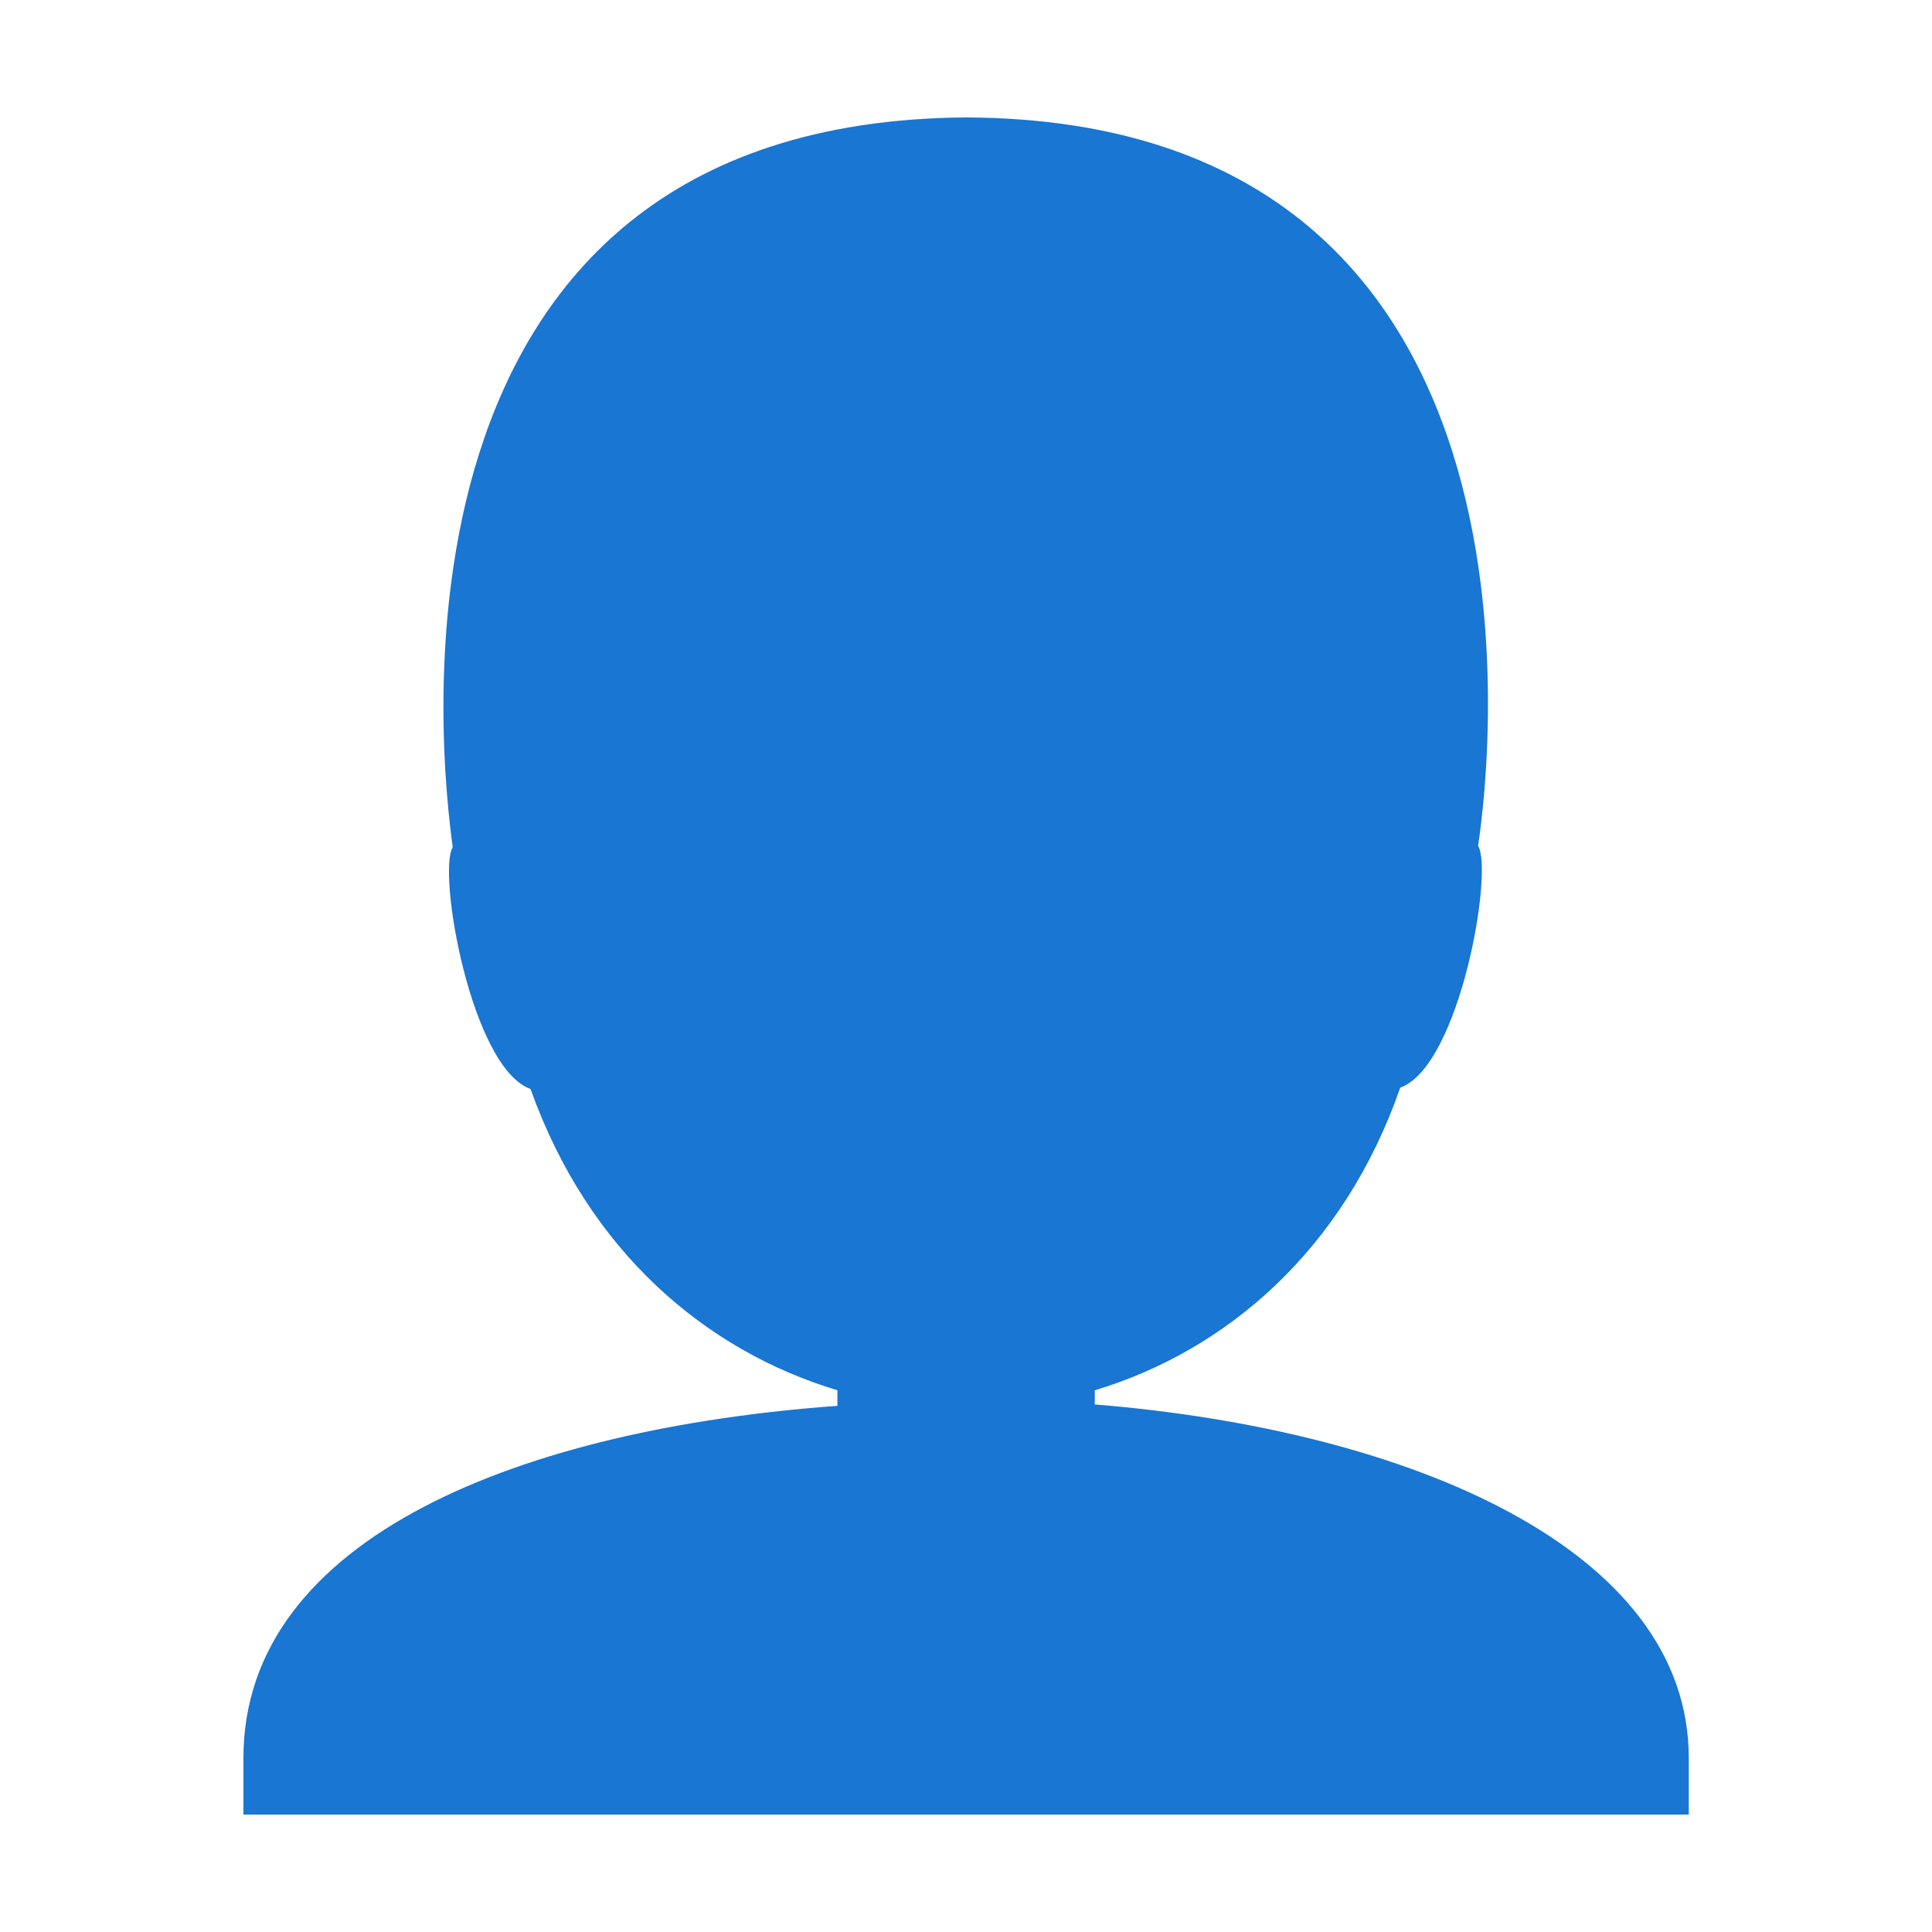 <svg fill="none" height="18" viewBox="0 0 18 18" width="18" xmlns="http://www.w3.org/2000/svg"><path d="m15.734 16.379v.527h-13.466v-.527c0-2.069 2.622-3.07 5.534-3.281v-.145c-1.225-.369-2.319-1.291-2.859-2.807-.553-.198-.87-2.016-.725-2.253-.105-.764-.83-6.759 4.783-6.799 5.6.026 4.888 6.008 4.77 6.786.145.237-.171 2.055-.725 2.253-.527 1.515-1.621 2.451-2.846 2.82v.132c2.925.237 5.534 1.344 5.534 3.294z" fill="#1976d2"/></svg>